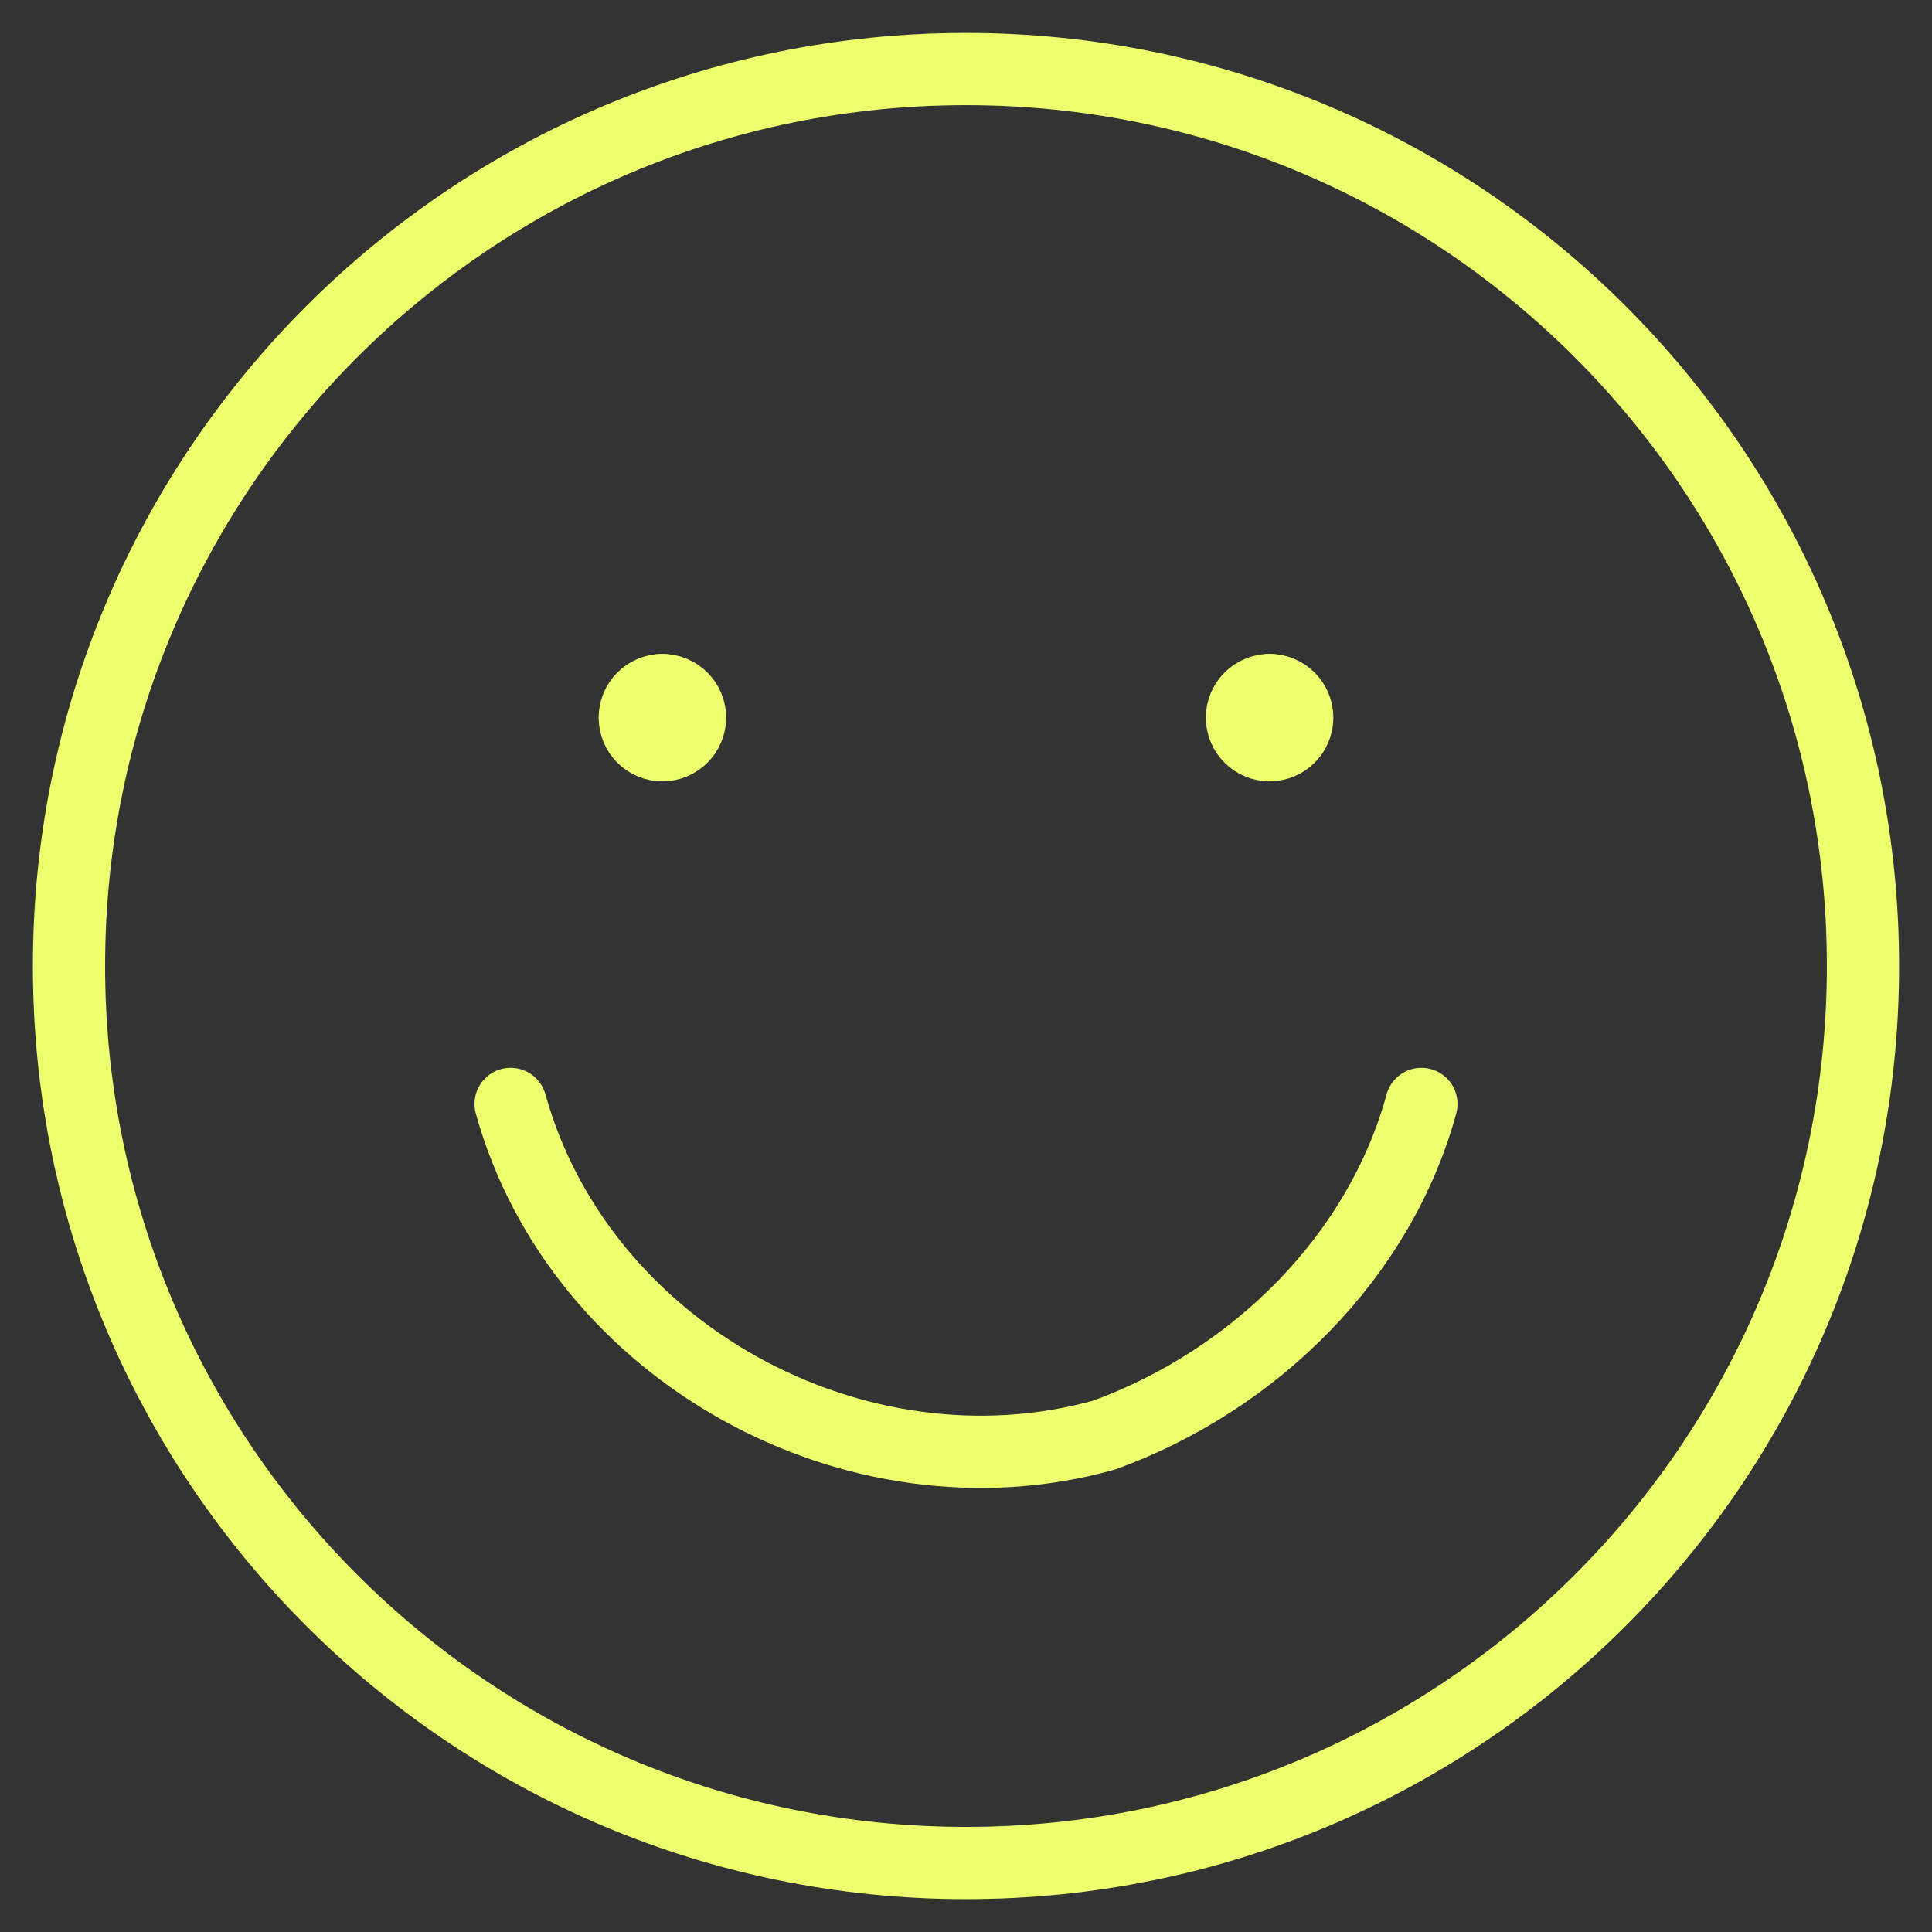 <svg width="107" height="107" viewBox="0 0 107 107" fill="none" xmlns="http://www.w3.org/2000/svg">
<rect x="0" y="0" width="107" height="107" fill="#333333" stroke="none"/>
<g clip-path="url(#clip0_1500_336)">
<mask id="mask0_1500_336" style="mask-type:luminance" maskUnits="userSpaceOnUse" x="0" y="0" width="107" height="107">
<path d="M107 0H0V107H107V0Z" fill="white"/>
</mask>
<g mask="url(#mask0_1500_336)">
<path d="M53.499 103.18C80.936 103.18 103.178 80.938 103.178 53.501C103.178 26.064 80.936 3.823 53.499 3.823C26.063 3.823 3.821 26.064 3.821 53.501C3.821 80.938 26.063 103.18 53.499 103.18Z" stroke="#EDFF6C" stroke-width="4" stroke-linecap="round" stroke-linejoin="round"/>
<path d="M28.279 61.139C32.101 74.896 47.386 83.304 61.143 79.482C69.551 76.425 76.429 69.546 78.722 61.139" stroke="#EDFF6C" stroke-width="4" stroke-linecap="round" stroke-linejoin="round"/>
<path d="M36.683 41.273C35.839 41.273 35.155 40.588 35.155 39.744C35.155 38.9 35.839 38.215 36.683 38.215" stroke="#EDFF6C" stroke-width="4" stroke-linecap="round" stroke-linejoin="round"/>
<path d="M36.687 41.273C37.532 41.273 38.216 40.588 38.216 39.744C38.216 38.9 37.532 38.215 36.687 38.215" stroke="#EDFF6C" stroke-width="4" stroke-linecap="round" stroke-linejoin="round"/>
<path d="M70.312 41.273C69.468 41.273 68.784 40.588 68.784 39.744C68.784 38.9 69.468 38.215 70.312 38.215" stroke="#EDFF6C" stroke-width="4" stroke-linecap="round" stroke-linejoin="round"/>
<path d="M70.316 41.273C71.16 41.273 71.845 40.588 71.845 39.744C71.845 38.9 71.16 38.215 70.316 38.215" stroke="#EDFF6C" stroke-width="4" stroke-linecap="round" stroke-linejoin="round"/>
</g>
</g>
<defs>
<clipPath id="clip0_1500_336">
<rect width="107" height="107" fill="white"/>
</clipPath>
</defs>
</svg>
